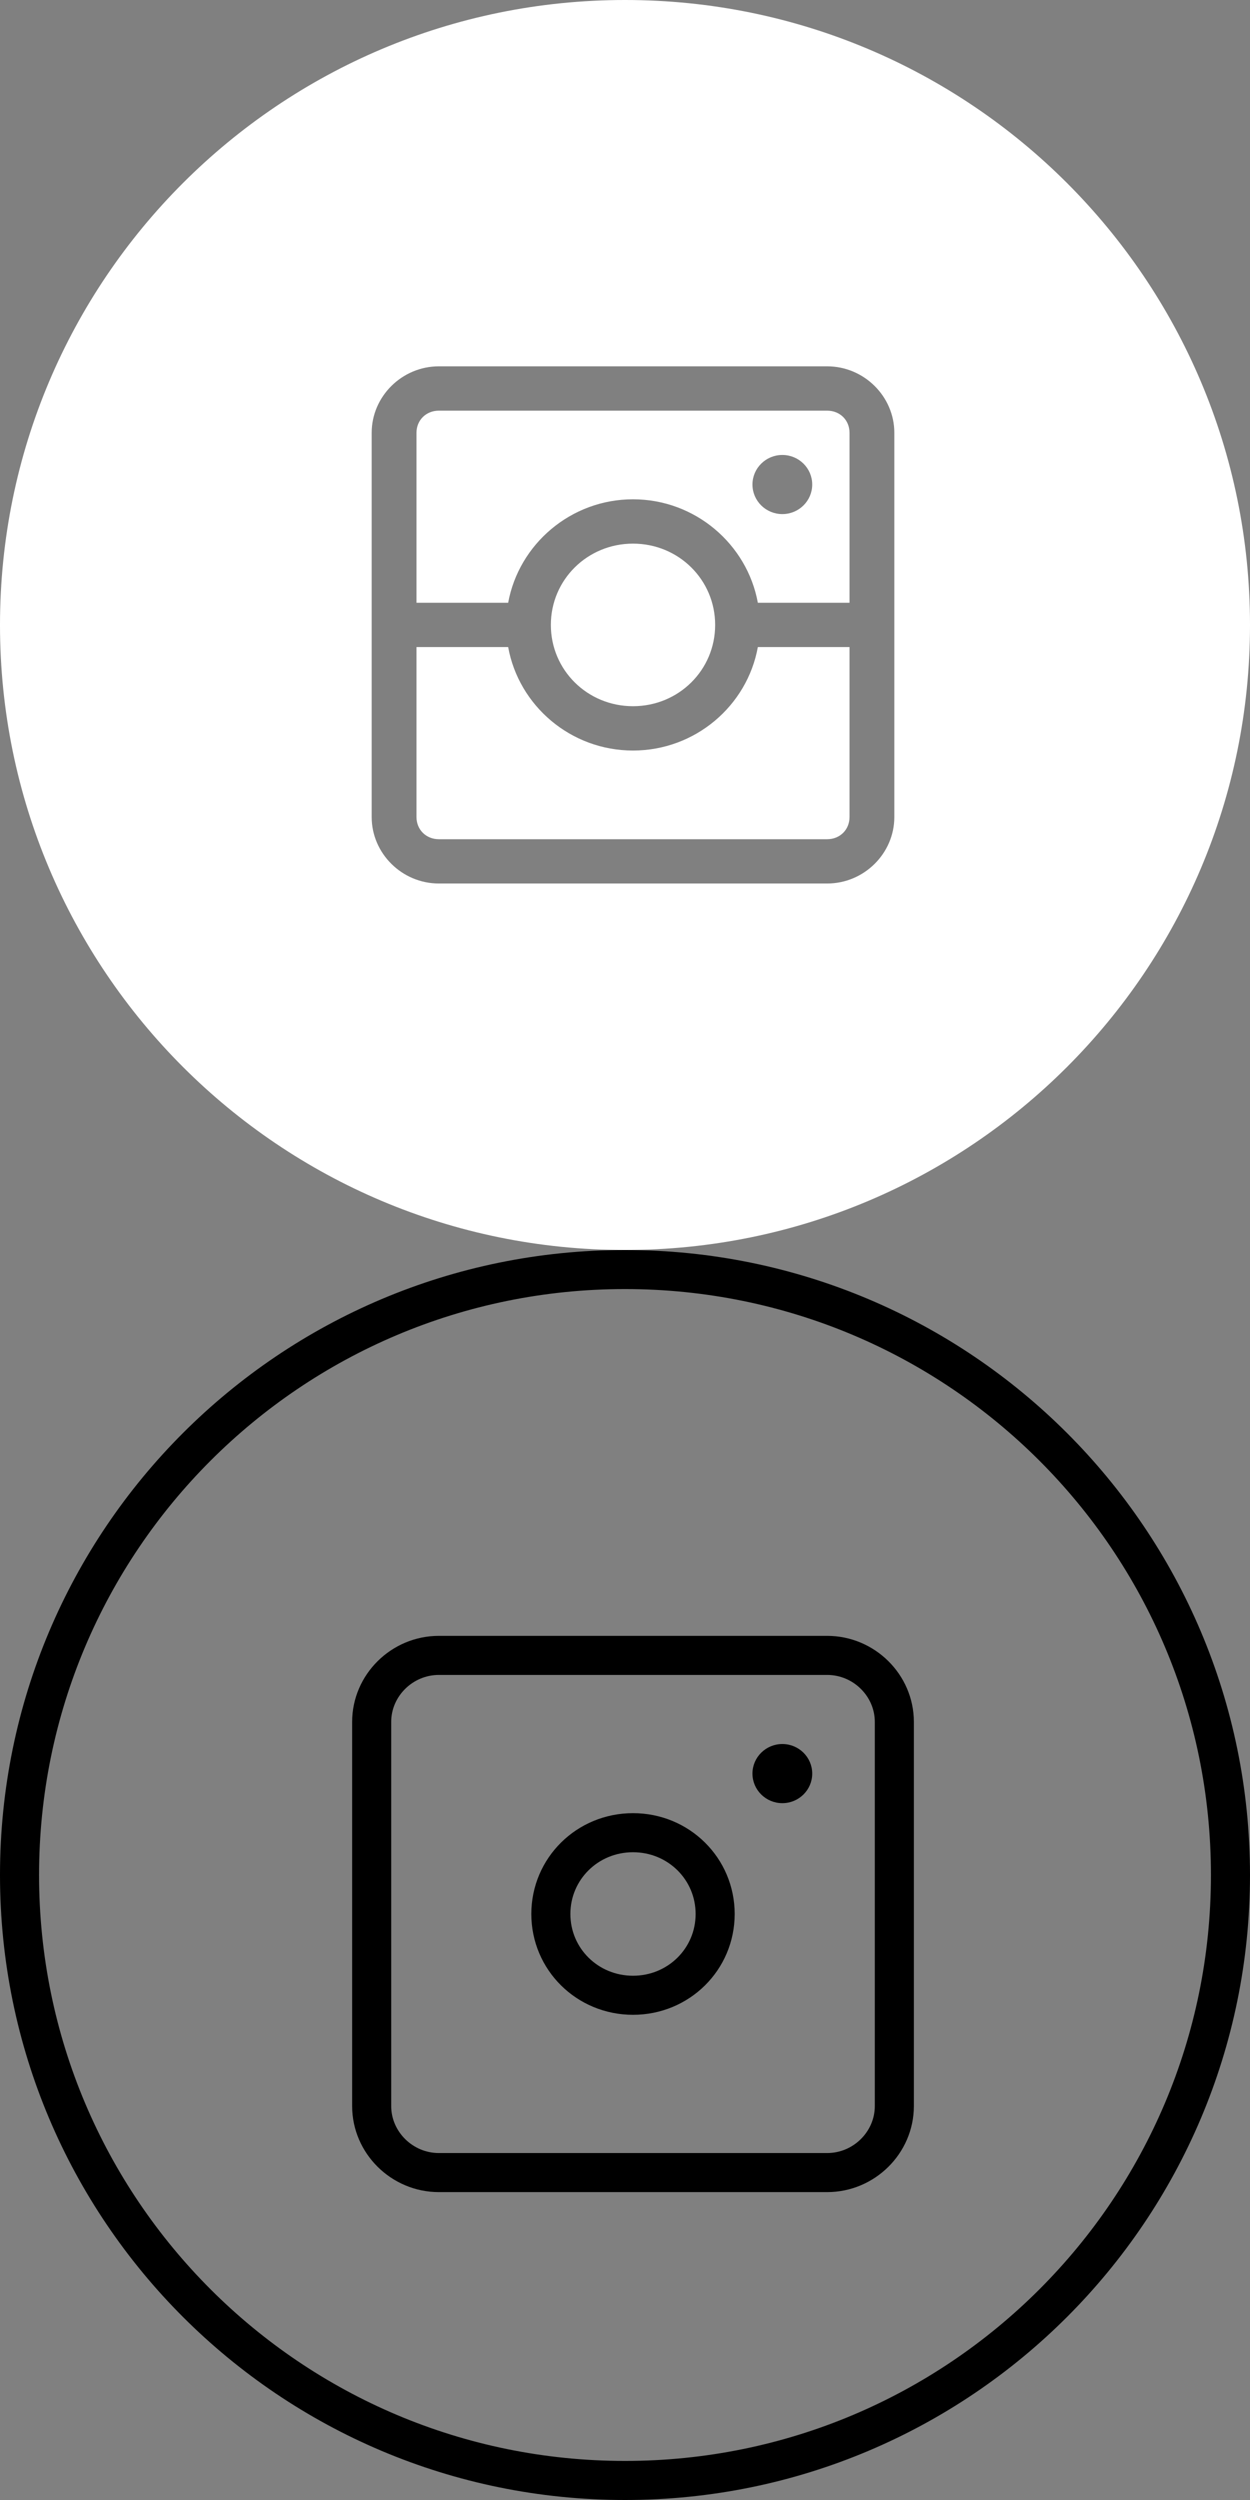 <?xml version="1.0" encoding="UTF-8"?>
<svg width="32px" height="64px" viewBox="0 0 32 64" version="1.1" xmlns="http://www.w3.org/2000/svg" xmlns:xlink="http://www.w3.org/1999/xlink">
    <rect x="0" y="0" width="32" height="64" fill="#808080" stroke="none"/>
    <!-- Generator: Sketch 52.4 (67378) - http://www.bohemiancoding.com/sketch -->
    <title>icon/footer/white/instagram</title>
    <desc>Created with Sketch.</desc>
    <g id="icon/footer/white/instagram" stroke="none" stroke-width="1" fill="none" fill-rule="evenodd">
        <g id="Instgram" fill="#FFFFFF">
            <path d="M11.235,9.378 C10.292,9.378 9.515,10.147 9.515,11.08 L9.515,20.916 C9.515,21.849 10.292,22.618 11.235,22.618 L21.175,22.618 C22.118,22.618 22.895,21.849 22.895,20.916 L22.895,11.08 C22.895,10.147 22.118,9.378 21.175,9.378 L11.235,9.378 Z M11.235,10.513 L21.175,10.513 C21.503,10.513 21.748,10.756 21.748,11.08 L21.748,15.431 L19.401,15.431 C19.127,13.931 17.796,12.782 16.205,12.782 C14.614,12.782 13.283,13.931 13.009,15.431 L10.662,15.431 L10.662,11.08 C10.662,10.756 10.908,10.513 11.235,10.513 Z M20.028,11.647 C19.606,11.647 19.263,11.986 19.263,12.404 C19.263,12.822 19.606,13.161 20.028,13.161 C20.45,13.161 20.793,12.822 20.793,12.404 C20.793,11.986 20.45,11.647 20.028,11.647 Z M16.205,13.917 C17.373,13.917 18.308,14.842 18.308,15.998 C18.308,17.154 17.373,18.079 16.205,18.079 C15.037,18.079 14.102,17.154 14.102,15.998 C14.102,14.842 15.037,13.917 16.205,13.917 Z M10.662,16.565 L13.009,16.565 C13.281,18.068 14.612,19.214 16.205,19.214 C17.798,19.214 19.129,18.068 19.401,16.565 L21.748,16.565 L21.748,20.916 C21.748,21.24 21.503,21.484 21.175,21.484 L11.235,21.484 C10.908,21.484 10.662,21.24 10.662,20.916 L10.662,16.565 Z M16,0 C7.16,0 0,7.16 0,16 C0,24.84 7.16,32 16,32 C24.84,32 32,24.84 32,16 C32,7.16 24.84,0 16,0 L16,0 Z" id="Icon"></path>
        </g>
        <g id="Instgram" transform="translate(0, 32)">
            <path d="M16,0.5 C7.436,0.5 0.5,7.436 0.5,16 C0.5,24.564 7.436,31.5 16,31.5 C24.564,31.5 31.5,24.564 31.5,16 C31.5,7.436 24.564,0.5 16,0.5 Z" id="Icon" stroke="#000000"></path>
            <g id="Group" transform="translate(9, 10)">
                <path d="M2.235,0.378 C1.292,0.378 0.515,1.147 0.515,2.08 L0.515,11.916 C0.515,12.849 1.292,13.618 2.235,13.618 L12.175,13.618 C13.118,13.618 13.895,12.849 13.895,11.916 L13.895,2.08 C13.895,1.147 13.118,0.378 12.175,0.378 L2.235,0.378 Z" id="Path" stroke="#000000"></path>
                <path d="M11.028,2.647 C10.606,2.647 10.263,2.986 10.263,3.404 C10.263,3.822 10.606,4.161 11.028,4.161 C11.45,4.161 11.793,3.822 11.793,3.404 C11.793,2.986 11.45,2.647 11.028,2.647 Z" id="Path" fill="#000000"></path>
                <path d="M7.205,4.917 C8.373,4.917 9.308,5.842 9.308,6.998 C9.308,8.154 8.373,9.079 7.205,9.079 C6.037,9.079 5.102,8.154 5.102,6.998 C5.102,5.842 6.037,4.917 7.205,4.917 Z" id="Path" stroke="#000000"></path>
            </g>
        </g>
    </g>
</svg>
